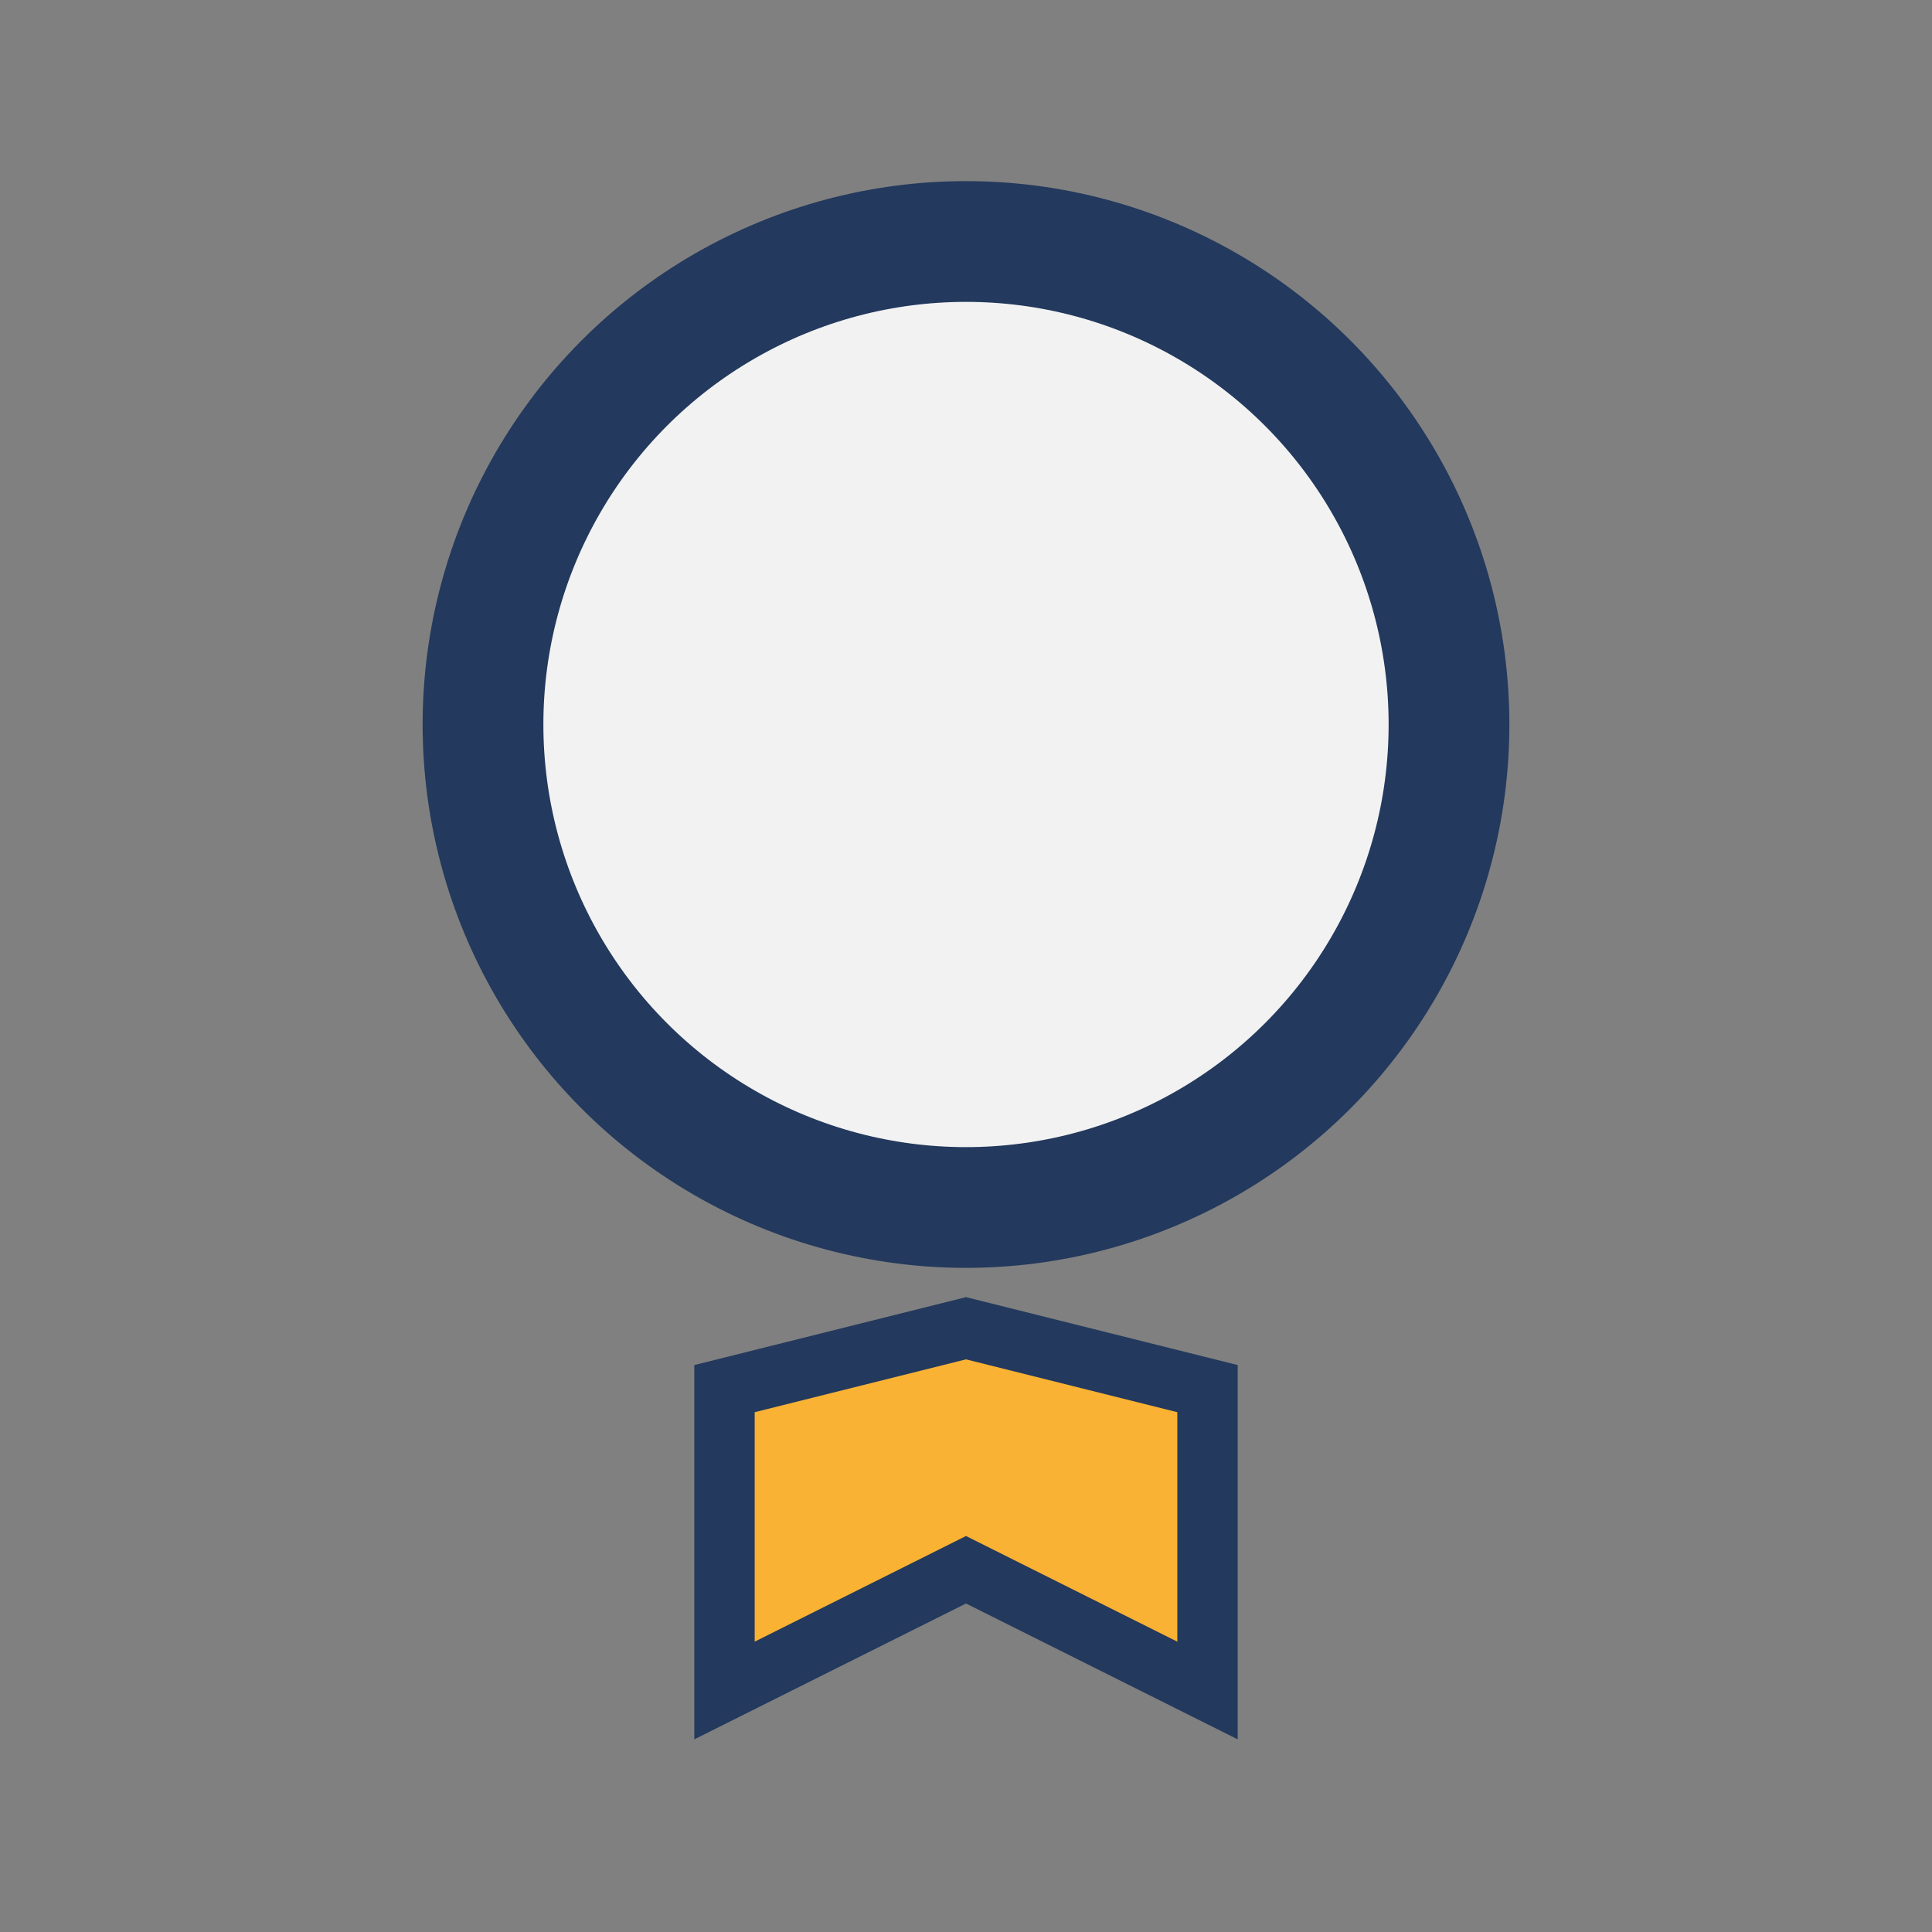 <?xml version="1.0" encoding="UTF-8"?>
<svg xmlns="http://www.w3.org/2000/svg" width="32" height="32" viewBox="0 0 32 32"><rect x="0" y="0" width="32" height="32" fill="#808080" stroke="none"/><circle cx="16" cy="12" r="8" fill="#F2F2F2" stroke="#23395D" stroke-width="2"/><path d="M12 28v-5l4-1 4 1v5l-4-2-4 2z" fill="#F9B233" stroke="#23395D" stroke-width="1"/></svg>